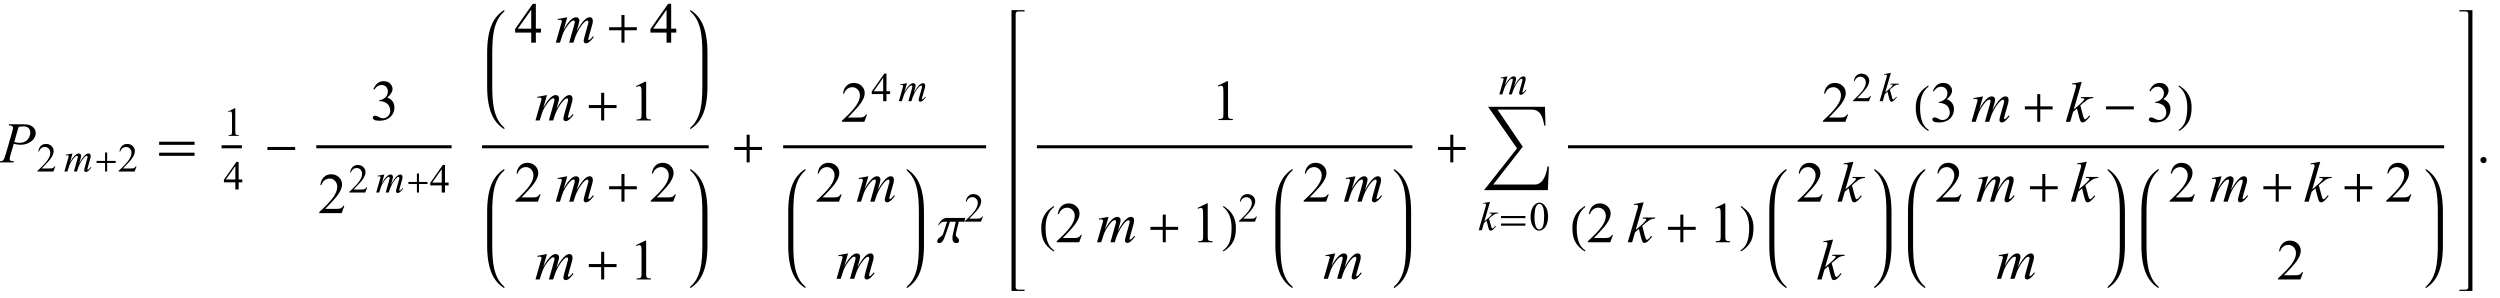 <?xml version="1.0" encoding="UTF-8"?>
<svg xmlns="http://www.w3.org/2000/svg" xmlns:xlink="http://www.w3.org/1999/xlink"  viewBox="0 0 739 88" version="1.1">
<defs>
<g>
<symbol overflow="visible" id="glyph0-0">
<path style="stroke:none;" d="M 2.359 0 L 2.359 -10.625 L 10.859 -10.625 L 10.859 0 Z M 2.625 -0.266 L 10.594 -0.266 L 10.594 -10.359 L 2.625 -10.359 Z M 2.625 -0.266 "/>
</symbol>
<symbol overflow="visible" id="glyph0-1">
<path style="stroke:none;" d="M 2.656 -11.258 L 7.09 -11.258 C 8.25 -11.258 9.121 -11.004 9.695 -10.504 C 10.27 -10.004 10.559 -9.395 10.559 -8.676 C 10.559 -8.105 10.375 -7.551 10.012 -7.016 C 9.645 -6.477 9.102 -6.043 8.383 -5.707 C 7.664 -5.371 6.887 -5.203 6.051 -5.203 C 5.531 -5.203 4.871 -5.297 4.066 -5.488 L 3.172 -2.414 C 2.961 -1.684 2.855 -1.203 2.855 -0.973 C 2.855 -0.793 2.93 -0.648 3.078 -0.531 C 3.227 -0.414 3.586 -0.34 4.148 -0.309 L 4.066 0 L -0.406 0 L -0.316 -0.309 C 0.27 -0.309 0.68 -0.406 0.91 -0.609 C 1.141 -0.812 1.387 -1.371 1.652 -2.281 L 3.512 -8.691 C 3.734 -9.461 3.844 -9.977 3.844 -10.234 C 3.844 -10.43 3.766 -10.59 3.605 -10.715 C 3.449 -10.844 3.102 -10.922 2.566 -10.949 Z M 4.207 -6.008 C 4.832 -5.848 5.336 -5.77 5.719 -5.77 C 6.32 -5.77 6.871 -5.895 7.367 -6.141 C 7.863 -6.391 8.25 -6.766 8.527 -7.262 C 8.809 -7.762 8.949 -8.277 8.949 -8.816 C 8.949 -9.375 8.777 -9.816 8.434 -10.145 C 8.09 -10.469 7.57 -10.633 6.875 -10.633 C 6.496 -10.633 6.039 -10.586 5.504 -10.492 Z M 4.207 -6.008 "/>
</symbol>
<symbol overflow="visible" id="glyph0-2">
<path style="stroke:none;" d="M 3.688 -7.512 L 2.605 -3.77 C 3.086 -4.648 3.496 -5.309 3.836 -5.754 C 4.359 -6.438 4.871 -6.938 5.371 -7.246 C 5.664 -7.422 5.973 -7.512 6.293 -7.512 C 6.57 -7.512 6.797 -7.422 6.98 -7.246 C 7.164 -7.07 7.254 -6.844 7.254 -6.566 C 7.254 -6.297 7.191 -5.941 7.062 -5.504 L 6.477 -3.395 C 7.379 -5.082 8.23 -6.266 9.039 -6.949 C 9.488 -7.324 9.93 -7.512 10.367 -7.512 C 10.621 -7.512 10.832 -7.426 10.996 -7.25 C 11.156 -7.078 11.238 -6.805 11.238 -6.441 C 11.238 -6.121 11.188 -5.781 11.09 -5.422 L 10.176 -2.191 C 9.977 -1.488 9.879 -1.098 9.879 -1.02 C 9.879 -0.941 9.902 -0.879 9.953 -0.82 C 9.984 -0.781 10.031 -0.766 10.086 -0.766 C 10.141 -0.766 10.238 -0.816 10.375 -0.922 C 10.691 -1.164 10.988 -1.484 11.266 -1.883 L 11.539 -1.711 C 11.398 -1.488 11.156 -1.184 10.805 -0.797 C 10.453 -0.41 10.152 -0.148 9.902 -0.008 C 9.652 0.129 9.426 0.199 9.215 0.199 C 9.02 0.199 8.859 0.133 8.727 0 C 8.598 -0.133 8.531 -0.297 8.531 -0.488 C 8.531 -0.754 8.648 -1.289 8.875 -2.094 L 9.629 -4.758 C 9.801 -5.371 9.891 -5.711 9.902 -5.777 C 9.918 -5.883 9.93 -5.984 9.93 -6.086 C 9.93 -6.223 9.898 -6.332 9.836 -6.406 C 9.77 -6.484 9.695 -6.523 9.613 -6.523 C 9.379 -6.523 9.133 -6.406 8.875 -6.168 C 8.109 -5.465 7.395 -4.48 6.73 -3.211 C 6.293 -2.375 5.887 -1.305 5.504 0 L 4.25 0 L 5.668 -5.023 C 5.824 -5.566 5.902 -5.926 5.902 -6.109 C 5.902 -6.258 5.871 -6.371 5.812 -6.441 C 5.75 -6.512 5.676 -6.551 5.586 -6.551 C 5.402 -6.551 5.211 -6.484 5.004 -6.352 C 4.672 -6.133 4.246 -5.672 3.723 -4.965 C 3.199 -4.258 2.793 -3.578 2.508 -2.93 C 2.367 -2.625 2.039 -1.648 1.52 0 L 0.289 0 L 1.828 -5.379 L 2.023 -6.078 C 2.062 -6.184 2.082 -6.258 2.082 -6.309 C 2.082 -6.43 2.027 -6.539 1.918 -6.637 C 1.809 -6.734 1.664 -6.781 1.492 -6.781 C 1.422 -6.781 1.223 -6.75 0.898 -6.684 L 0.82 -6.988 Z M 3.688 -7.512 "/>
</symbol>
<symbol overflow="visible" id="glyph0-3">
<path style="stroke:none;" d="M 4.863 -11.805 L 2.508 -3.645 L 3.453 -4.449 C 4.488 -5.324 5.16 -5.973 5.469 -6.391 C 5.57 -6.531 5.621 -6.637 5.621 -6.707 C 5.621 -6.758 5.602 -6.805 5.57 -6.848 C 5.535 -6.891 5.473 -6.93 5.375 -6.957 C 5.277 -6.984 5.109 -6.996 4.863 -6.996 L 4.574 -6.996 L 4.664 -7.312 L 8.293 -7.312 L 8.211 -6.996 C 7.797 -6.977 7.438 -6.91 7.133 -6.801 C 6.832 -6.695 6.539 -6.535 6.258 -6.324 C 5.699 -5.91 5.332 -5.621 5.156 -5.461 L 4.441 -4.832 C 4.562 -4.434 4.711 -3.875 4.891 -3.164 C 5.188 -1.98 5.391 -1.277 5.496 -1.055 C 5.602 -0.832 5.707 -0.723 5.82 -0.723 C 5.914 -0.723 6.023 -0.77 6.152 -0.863 C 6.438 -1.074 6.746 -1.41 7.07 -1.867 L 7.363 -1.66 C 6.758 -0.902 6.297 -0.402 5.977 -0.16 C 5.656 0.078 5.363 0.199 5.098 0.199 C 4.863 0.199 4.684 0.109 4.559 -0.074 C 4.336 -0.402 3.969 -1.688 3.453 -3.934 L 2.316 -2.945 L 1.461 0 L 0.164 0 L 2.922 -9.473 L 3.156 -10.277 C 3.184 -10.414 3.195 -10.535 3.195 -10.641 C 3.195 -10.773 3.145 -10.887 3.043 -10.973 C 2.941 -11.062 2.793 -11.105 2.598 -11.105 C 2.469 -11.105 2.27 -11.078 1.992 -11.023 L 1.992 -11.312 Z M 4.863 -11.805 "/>
</symbol>
<symbol overflow="visible" id="glyph1-0">
<path style="stroke:none;" d="M 1.672 0 L 1.672 -7.543 L 7.707 -7.543 L 7.707 0 Z M 1.863 -0.188 L 7.52 -0.188 L 7.52 -7.355 L 1.863 -7.355 Z M 1.863 -0.188 "/>
</symbol>
<symbol overflow="visible" id="glyph1-1">
<path style="stroke:none;" d="M 5.535 -1.539 L 4.973 0 L 0.258 0 L 0.258 -0.219 C 1.645 -1.484 2.621 -2.516 3.188 -3.316 C 3.754 -4.117 4.035 -4.852 4.035 -5.516 C 4.035 -6.023 3.883 -6.441 3.57 -6.766 C 3.262 -7.094 2.891 -7.254 2.457 -7.254 C 2.066 -7.254 1.711 -7.141 1.398 -6.91 C 1.086 -6.68 0.855 -6.344 0.707 -5.898 L 0.488 -5.898 C 0.586 -6.625 0.84 -7.184 1.246 -7.574 C 1.652 -7.961 2.16 -8.156 2.77 -8.156 C 3.418 -8.156 3.961 -7.949 4.395 -7.531 C 4.828 -7.117 5.043 -6.625 5.043 -6.059 C 5.043 -5.652 4.949 -5.25 4.762 -4.844 C 4.473 -4.207 4 -3.535 3.348 -2.824 C 2.371 -1.754 1.758 -1.109 1.516 -0.891 L 3.602 -0.891 C 4.027 -0.891 4.324 -0.906 4.492 -0.938 C 4.664 -0.969 4.82 -1.031 4.957 -1.129 C 5.094 -1.227 5.215 -1.363 5.316 -1.539 Z M 5.535 -1.539 "/>
</symbol>
<symbol overflow="visible" id="glyph1-2">
<path style="stroke:none;" d="M 1.414 -7.207 L 3.359 -8.156 L 3.555 -8.156 L 3.555 -1.41 C 3.555 -0.961 3.574 -0.684 3.609 -0.57 C 3.648 -0.461 3.727 -0.379 3.844 -0.316 C 3.961 -0.258 4.199 -0.227 4.562 -0.219 L 4.562 0 L 1.555 0 L 1.555 -0.219 C 1.934 -0.227 2.176 -0.258 2.285 -0.316 C 2.395 -0.371 2.473 -0.449 2.516 -0.547 C 2.559 -0.641 2.582 -0.93 2.582 -1.41 L 2.582 -5.723 C 2.582 -6.305 2.562 -6.676 2.523 -6.844 C 2.496 -6.969 2.445 -7.059 2.371 -7.121 C 2.301 -7.18 2.211 -7.207 2.109 -7.207 C 1.965 -7.207 1.762 -7.148 1.504 -7.023 Z M 1.414 -7.207 "/>
</symbol>
<symbol overflow="visible" id="glyph1-3">
<path style="stroke:none;" d="M 5.617 -2.945 L 5.617 -2.109 L 4.543 -2.109 L 4.543 0 L 3.57 0 L 3.57 -2.109 L 0.188 -2.109 L 0.188 -2.863 L 3.895 -8.156 L 4.543 -8.156 L 4.543 -2.945 Z M 3.57 -2.945 L 3.57 -6.914 L 0.766 -2.945 Z M 3.57 -2.945 "/>
</symbol>
<symbol overflow="visible" id="glyph1-4">
<path style="stroke:none;" d="M 0.438 -3.949 C 0.438 -4.859 0.574 -5.645 0.848 -6.305 C 1.125 -6.961 1.488 -7.453 1.945 -7.773 C 2.297 -8.027 2.664 -8.156 3.043 -8.156 C 3.656 -8.156 4.203 -7.844 4.691 -7.219 C 5.301 -6.445 5.605 -5.398 5.605 -4.074 C 5.605 -3.145 5.473 -2.359 5.203 -1.711 C 4.938 -1.062 4.598 -0.59 4.18 -0.297 C 3.766 -0.004 3.367 0.141 2.98 0.141 C 2.219 0.141 1.586 -0.309 1.078 -1.207 C 0.648 -1.965 0.438 -2.879 0.438 -3.949 Z M 1.59 -3.801 C 1.59 -2.699 1.727 -1.805 1.996 -1.109 C 2.223 -0.523 2.555 -0.23 3 -0.23 C 3.211 -0.23 3.434 -0.324 3.66 -0.516 C 3.887 -0.707 4.062 -1.027 4.18 -1.473 C 4.359 -2.148 4.449 -3.102 4.449 -4.332 C 4.449 -5.242 4.355 -6.004 4.168 -6.613 C 4.027 -7.066 3.844 -7.383 3.617 -7.574 C 3.457 -7.703 3.262 -7.77 3.035 -7.77 C 2.77 -7.77 2.531 -7.648 2.32 -7.406 C 2.039 -7.082 1.848 -6.57 1.746 -5.871 C 1.645 -5.172 1.59 -4.48 1.59 -3.801 Z M 1.59 -3.801 "/>
</symbol>
<symbol overflow="visible" id="glyph2-0">
<path style="stroke:none;" d="M 1.672 0 L 1.672 -7.543 L 7.707 -7.543 L 7.707 0 Z M 1.863 -0.188 L 7.52 -0.188 L 7.52 -7.355 L 1.863 -7.355 Z M 1.863 -0.188 "/>
</symbol>
<symbol overflow="visible" id="glyph2-1">
<path style="stroke:none;" d="M 2.617 -5.332 L 1.852 -2.676 C 2.191 -3.301 2.484 -3.77 2.723 -4.086 C 3.098 -4.57 3.461 -4.926 3.812 -5.145 C 4.02 -5.27 4.238 -5.332 4.469 -5.332 C 4.664 -5.332 4.828 -5.27 4.957 -5.145 C 5.086 -5.02 5.152 -4.859 5.152 -4.66 C 5.152 -4.469 5.105 -4.219 5.016 -3.906 L 4.598 -2.41 C 5.238 -3.609 5.844 -4.449 6.418 -4.934 C 6.734 -5.199 7.051 -5.332 7.359 -5.332 C 7.543 -5.332 7.691 -5.273 7.805 -5.148 C 7.922 -5.023 7.98 -4.832 7.98 -4.574 C 7.98 -4.348 7.945 -4.105 7.875 -3.848 L 7.227 -1.555 C 7.086 -1.055 7.012 -0.781 7.012 -0.727 C 7.012 -0.672 7.031 -0.621 7.066 -0.582 C 7.09 -0.555 7.121 -0.543 7.16 -0.543 C 7.199 -0.543 7.27 -0.578 7.367 -0.652 C 7.59 -0.828 7.801 -1.055 7.996 -1.336 L 8.191 -1.215 C 8.094 -1.059 7.922 -0.84 7.672 -0.566 C 7.422 -0.289 7.207 -0.105 7.031 -0.008 C 6.855 0.09 6.691 0.141 6.543 0.141 C 6.406 0.141 6.289 0.094 6.195 0 C 6.105 -0.094 6.059 -0.211 6.059 -0.348 C 6.059 -0.535 6.141 -0.914 6.301 -1.484 L 6.836 -3.379 C 6.957 -3.812 7.023 -4.055 7.031 -4.102 C 7.043 -4.176 7.047 -4.25 7.047 -4.32 C 7.047 -4.418 7.027 -4.496 6.984 -4.551 C 6.938 -4.605 6.883 -4.633 6.824 -4.633 C 6.66 -4.633 6.484 -4.547 6.301 -4.379 C 5.758 -3.879 5.25 -3.18 4.781 -2.281 C 4.469 -1.688 4.18 -0.926 3.906 0 L 3.016 0 L 4.023 -3.566 C 4.133 -3.949 4.191 -4.207 4.191 -4.336 C 4.191 -4.441 4.168 -4.523 4.125 -4.574 C 4.082 -4.625 4.027 -4.648 3.965 -4.648 C 3.836 -4.648 3.699 -4.602 3.555 -4.508 C 3.32 -4.355 3.016 -4.027 2.645 -3.523 C 2.273 -3.02 1.984 -2.539 1.781 -2.082 C 1.684 -1.863 1.449 -1.172 1.078 0 L 0.207 0 L 1.297 -3.82 L 1.438 -4.312 C 1.465 -4.387 1.48 -4.445 1.48 -4.48 C 1.48 -4.566 1.441 -4.645 1.363 -4.711 C 1.285 -4.781 1.184 -4.816 1.062 -4.816 C 1.012 -4.816 0.867 -4.793 0.637 -4.746 L 0.582 -4.961 Z M 2.617 -5.332 "/>
</symbol>
<symbol overflow="visible" id="glyph2-2">
<path style="stroke:none;" d="M 3.453 -8.379 L 1.781 -2.586 L 2.453 -3.16 C 3.188 -3.781 3.664 -4.238 3.883 -4.539 C 3.953 -4.637 3.988 -4.711 3.988 -4.762 C 3.988 -4.797 3.977 -4.832 3.953 -4.863 C 3.93 -4.895 3.887 -4.918 3.816 -4.938 C 3.746 -4.957 3.625 -4.969 3.453 -4.969 L 3.246 -4.969 L 3.312 -5.191 L 5.887 -5.191 L 5.828 -4.969 C 5.535 -4.953 5.281 -4.906 5.066 -4.828 C 4.852 -4.754 4.645 -4.641 4.445 -4.492 C 4.047 -4.195 3.785 -3.992 3.66 -3.879 L 3.152 -3.43 C 3.238 -3.148 3.344 -2.754 3.473 -2.246 C 3.684 -1.406 3.828 -0.906 3.902 -0.75 C 3.977 -0.594 4.055 -0.512 4.133 -0.512 C 4.199 -0.512 4.277 -0.547 4.367 -0.613 C 4.57 -0.762 4.789 -1 5.02 -1.324 L 5.227 -1.18 C 4.801 -0.641 4.473 -0.285 4.242 -0.113 C 4.016 0.055 3.809 0.141 3.617 0.141 C 3.453 0.141 3.324 0.078 3.234 -0.055 C 3.078 -0.285 2.816 -1.199 2.453 -2.793 L 1.645 -2.094 L 1.039 0 L 0.117 0 L 2.074 -6.723 L 2.238 -7.297 C 2.258 -7.395 2.27 -7.48 2.27 -7.555 C 2.27 -7.648 2.234 -7.727 2.16 -7.793 C 2.086 -7.855 1.98 -7.887 1.844 -7.887 C 1.754 -7.887 1.609 -7.867 1.414 -7.828 L 1.414 -8.031 Z M 3.453 -8.379 "/>
</symbol>
<symbol overflow="visible" id="glyph3-0">
<path style="stroke:none;" d="M 0.688 0 L 0.688 -8.797 L 4.812 -8.797 L 4.812 0 Z M 1.375 -0.688 L 4.125 -0.688 L 4.125 -8.109 L 1.375 -8.109 Z M 1.375 -0.688 "/>
</symbol>
<symbol overflow="visible" id="glyph3-1">
<path style="stroke:none;" d="M 6.359 -2.52 L 3.852 -2.52 L 3.852 0 L 3.234 0 L 3.234 -2.52 L 0.727 -2.52 L 0.727 -3.137 L 3.234 -3.137 L 3.234 -5.625 L 3.852 -5.625 L 3.852 -3.137 L 6.359 -3.137 Z M 6.359 -2.52 "/>
</symbol>
<symbol overflow="visible" id="glyph3-2">
<path style="stroke:none;" d="M 7.91 -3.566 L 0.715 -3.566 L 0.715 -4.199 L 7.91 -4.199 Z M 7.91 -1.332 L 0.715 -1.332 L 0.715 -1.973 L 7.91 -1.973 Z M 7.91 -1.332 "/>
</symbol>
<symbol overflow="visible" id="glyph4-0">
<path style="stroke:none;" d="M 1 0 L 1 -12.797 L 7 -12.797 L 7 0 Z M 2 -1 L 6 -1 L 6 -11.797 L 2 -11.797 Z M 2 -1 "/>
</symbol>
<symbol overflow="visible" id="glyph4-1">
<path style="stroke:none;" d="M 11.508 -5.188 L 1.039 -5.188 L 1.039 -6.109 L 11.508 -6.109 Z M 11.508 -1.938 L 1.039 -1.938 L 1.039 -2.867 L 11.508 -2.867 Z M 11.508 -1.938 "/>
</symbol>
<symbol overflow="visible" id="glyph4-2">
<path style="stroke:none;" d="M 9.25 -3.664 L 1.055 -3.664 L 1.055 -4.562 L 9.25 -4.562 Z M 9.25 -3.664 "/>
</symbol>
<symbol overflow="visible" id="glyph4-3">
<path style="stroke:none;" d="M 9.25 -3.664 L 5.602 -3.664 L 5.602 0 L 4.703 0 L 4.703 -3.664 L 1.055 -3.664 L 1.055 -4.562 L 4.703 -4.562 L 4.703 -8.18 L 5.602 -8.18 L 5.602 -4.562 L 9.25 -4.562 Z M 9.25 -3.664 "/>
</symbol>
<symbol overflow="visible" id="glyph4-4">
<path style="stroke:none;" d="M 8.336 -7.188 L 8.094 -6.062 L 6.414 -6.062 L 5.602 -2.719 C 5.586 -2.645 5.57 -2.57 5.559 -2.488 C 5.547 -2.406 5.539 -2.332 5.539 -2.258 C 5.539 -2.035 5.59 -1.855 5.695 -1.723 C 5.801 -1.59 5.906 -1.48 6.016 -1.391 C 6.082 -1.332 6.18 -1.234 6.305 -1.098 C 6.43 -0.961 6.492 -0.734 6.492 -0.422 C 6.492 -0.191 6.422 -0.023 6.277 0.082 C 6.133 0.188 5.941 0.242 5.695 0.242 C 5.32 0.242 5.031 0.109 4.832 -0.152 C 4.633 -0.414 4.531 -0.754 4.531 -1.172 C 4.531 -1.406 4.547 -1.617 4.574 -1.805 C 4.602 -1.992 4.645 -2.215 4.703 -2.477 L 5.523 -6.062 L 3.805 -6.062 L 2.609 -2.516 C 2.215 -1.332 1.867 -0.574 1.574 -0.242 C 1.281 0.09 0.969 0.258 0.641 0.258 C 0.48 0.258 0.34 0.227 0.223 0.16 C 0.105 0.094 0.047 -0.051 0.047 -0.281 C 0.047 -0.613 0.168 -0.887 0.414 -1.094 C 0.66 -1.301 0.781 -1.406 0.781 -1.406 C 0.965 -1.547 1.156 -1.707 1.363 -1.887 C 1.57 -2.066 1.715 -2.285 1.805 -2.547 L 2.961 -6.062 L 2.031 -6.062 C 1.688 -6.062 1.367 -5.93 1.066 -5.668 C 0.766 -5.406 0.574 -5.195 0.492 -5.039 L 0.32 -5.039 C 0.395 -5.34 0.676 -5.773 1.164 -6.34 C 1.652 -6.906 2.199 -7.188 2.797 -7.188 Z M 8.336 -7.188 "/>
</symbol>
<symbol overflow="visible" id="glyph4-5">
<path style="stroke:none;" d="M 4.656 2.43 L 4.461 2.719 C 3.055 1.828 2.07 0.793 1.508 -0.383 C 1.035 -1.383 0.797 -2.676 0.797 -4.258 C 0.797 -5.582 1.062 -6.754 1.594 -7.773 C 1.984 -8.535 2.52 -9.207 3.195 -9.789 C 3.613 -10.102 4.027 -10.41 4.445 -10.719 L 4.625 -10.445 C 2.926 -9.16 2.078 -7.09 2.078 -4.242 C 2.078 -2.395 2.312 -0.922 2.781 0.172 C 3.184 1.113 3.809 1.867 4.656 2.43 Z M 4.656 2.43 "/>
</symbol>
<symbol overflow="visible" id="glyph4-6">
<path style="stroke:none;" d="M 4.336 -4.258 C 4.336 -2.676 4.098 -1.383 3.625 -0.383 C 3.066 0.793 2.082 1.828 0.672 2.719 L 0.477 2.43 C 1.324 1.867 1.953 1.113 2.359 0.172 C 2.824 -0.922 3.055 -2.395 3.055 -4.242 C 3.055 -7.09 2.207 -9.16 0.516 -10.445 L 0.688 -10.719 C 1.105 -10.41 1.52 -10.102 1.938 -9.789 C 2.621 -9.207 3.156 -8.535 3.547 -7.773 C 4.074 -6.754 4.336 -5.582 4.336 -4.258 Z M 4.336 -4.258 "/>
</symbol>
<symbol overflow="visible" id="glyph4-7">
<path style="stroke:none;" d="M 19.859 0 L 19.539 7.008 L 0.688 7.008 L 10.43 -5.344 L 1.875 -17.633 L 18.688 -17.633 L 18.852 -12.078 L 18.492 -12.078 C 18.207 -13.816 17.766 -15.051 17.172 -15.773 C 16.605 -16.457 15.797 -16.797 14.75 -16.797 L 4.672 -16.797 L 12.125 -5.82 L 3.391 5.359 L 15.633 5.359 C 17.613 5.359 18.887 3.574 19.453 0 Z M 19.859 0 "/>
</symbol>
<symbol overflow="visible" id="glyph5-0">
<path style="stroke:none;" d="M 2.359 0 L 2.359 -10.625 L 10.859 -10.625 L 10.859 0 Z M 2.625 -0.266 L 10.594 -0.266 L 10.594 -10.359 L 2.625 -10.359 Z M 2.625 -0.266 "/>
</symbol>
<symbol overflow="visible" id="glyph5-1">
<path style="stroke:none;" d="M 0.863 -9.113 C 1.184 -9.871 1.59 -10.457 2.078 -10.871 C 2.57 -11.281 3.18 -11.488 3.91 -11.488 C 4.812 -11.488 5.504 -11.195 5.984 -10.609 C 6.352 -10.172 6.531 -9.703 6.531 -9.207 C 6.531 -8.387 6.02 -7.539 4.988 -6.664 C 5.68 -6.395 6.203 -6.008 6.559 -5.504 C 6.914 -5 7.09 -4.406 7.09 -3.727 C 7.09 -2.754 6.777 -1.91 6.16 -1.195 C 5.352 -0.266 4.18 0.199 2.648 0.199 C 1.891 0.199 1.375 0.105 1.102 -0.082 C 0.828 -0.27 0.688 -0.473 0.688 -0.688 C 0.688 -0.848 0.754 -0.992 0.883 -1.113 C 1.016 -1.234 1.172 -1.297 1.352 -1.297 C 1.492 -1.297 1.633 -1.273 1.777 -1.227 C 1.871 -1.199 2.082 -1.102 2.414 -0.926 C 2.746 -0.75 2.977 -0.648 3.105 -0.613 C 3.309 -0.555 3.527 -0.523 3.762 -0.523 C 4.324 -0.523 4.816 -0.742 5.234 -1.18 C 5.652 -1.617 5.859 -2.133 5.859 -2.73 C 5.859 -3.168 5.762 -3.594 5.57 -4.008 C 5.426 -4.32 5.27 -4.555 5.098 -4.715 C 4.859 -4.938 4.531 -5.137 4.117 -5.316 C 3.703 -5.496 3.277 -5.586 2.848 -5.586 L 2.582 -5.586 L 2.582 -5.836 C 3.02 -5.891 3.457 -6.047 3.898 -6.309 C 4.336 -6.57 4.656 -6.883 4.855 -7.246 C 5.055 -7.613 5.156 -8.012 5.156 -8.449 C 5.156 -9.02 4.977 -9.48 4.621 -9.832 C 4.262 -10.184 3.82 -10.359 3.289 -10.359 C 2.43 -10.359 1.711 -9.898 1.137 -8.98 Z M 0.863 -9.113 "/>
</symbol>
<symbol overflow="visible" id="glyph5-2">
<path style="stroke:none;" d="M 7.793 -2.168 L 7.008 0 L 0.367 0 L 0.367 -0.309 C 2.32 -2.09 3.695 -3.543 4.492 -4.672 C 5.289 -5.801 5.688 -6.836 5.688 -7.77 C 5.688 -8.484 5.469 -9.07 5.031 -9.531 C 4.594 -9.988 4.07 -10.219 3.461 -10.219 C 2.906 -10.219 2.41 -10.055 1.973 -9.734 C 1.531 -9.41 1.207 -8.934 0.996 -8.309 L 0.688 -8.309 C 0.828 -9.332 1.184 -10.117 1.754 -10.668 C 2.328 -11.215 3.043 -11.488 3.902 -11.488 C 4.816 -11.488 5.578 -11.195 6.188 -10.609 C 6.801 -10.023 7.105 -9.328 7.105 -8.531 C 7.105 -7.961 6.973 -7.395 6.707 -6.824 C 6.297 -5.926 5.633 -4.977 4.715 -3.977 C 3.336 -2.473 2.477 -1.562 2.133 -1.254 L 5.07 -1.254 C 5.668 -1.254 6.09 -1.277 6.328 -1.32 C 6.57 -1.363 6.789 -1.453 6.98 -1.59 C 7.176 -1.727 7.344 -1.918 7.488 -2.168 Z M 7.793 -2.168 "/>
</symbol>
<symbol overflow="visible" id="glyph5-3">
<path style="stroke:none;" d="M 7.91 -4.148 L 7.91 -2.973 L 6.398 -2.973 L 6.398 0 L 5.031 0 L 5.031 -2.973 L 0.266 -2.973 L 0.266 -4.035 L 5.488 -11.488 L 6.398 -11.488 L 6.398 -4.148 Z M 5.031 -4.148 L 5.031 -9.738 L 1.078 -4.148 Z M 5.031 -4.148 "/>
</symbol>
<symbol overflow="visible" id="glyph5-4">
<path style="stroke:none;" d="M 1.992 -10.152 L 4.73 -11.488 L 5.004 -11.488 L 5.004 -1.984 C 5.004 -1.352 5.031 -0.961 5.086 -0.805 C 5.137 -0.648 5.246 -0.531 5.414 -0.449 C 5.578 -0.367 5.914 -0.316 6.426 -0.309 L 6.426 0 L 2.191 0 L 2.191 -0.309 C 2.723 -0.32 3.066 -0.363 3.219 -0.445 C 3.375 -0.523 3.484 -0.633 3.543 -0.77 C 3.605 -0.902 3.637 -1.309 3.637 -1.984 L 3.637 -8.059 C 3.637 -8.879 3.609 -9.406 3.555 -9.637 C 3.516 -9.812 3.445 -9.945 3.34 -10.027 C 3.238 -10.109 3.117 -10.152 2.973 -10.152 C 2.766 -10.152 2.48 -10.066 2.117 -9.895 Z M 1.992 -10.152 "/>
</symbol>
<symbol overflow="visible" id="glyph5-5">
<path style="stroke:none;" d="M 2.125 -1.609 C 2.387 -1.609 2.605 -1.52 2.781 -1.34 C 2.957 -1.16 3.047 -0.945 3.047 -0.688 C 3.047 -0.434 2.957 -0.219 2.777 -0.039 C 2.598 0.141 2.379 0.234 2.125 0.234 C 1.871 0.234 1.652 0.141 1.473 -0.039 C 1.293 -0.219 1.203 -0.434 1.203 -0.688 C 1.203 -0.949 1.293 -1.168 1.473 -1.344 C 1.652 -1.523 1.871 -1.609 2.125 -1.609 Z M 2.125 -1.609 "/>
</symbol>
</g>
</defs>
<g id="surface48780">
<g style="fill:rgb(0%,0%,0%);fill-opacity:1;">
  <use xlink:href="#glyph0-1" x="0" y="48"/>
</g>
<g style="fill:rgb(0%,0%,0%);fill-opacity:1;">
  <use xlink:href="#glyph1-1" x="10.826" y="50.699"/>
</g>
<g style="fill:rgb(0%,0%,0%);fill-opacity:1;">
  <use xlink:href="#glyph2-1" x="18.826" y="50.699"/>
</g>
<g style="fill:rgb(0%,0%,0%);fill-opacity:1;">
  <use xlink:href="#glyph3-1" x="27.826" y="50.699"/>
</g>
<g style="fill:rgb(0%,0%,0%);fill-opacity:1;">
  <use xlink:href="#glyph1-1" x="34.826" y="50.699"/>
</g>
<g style="fill:rgb(0%,0%,0%);fill-opacity:1;">
  <use xlink:href="#glyph4-1" x="46" y="48"/>
</g>
<path style="fill:none;stroke-width:0.898;stroke-linecap:square;stroke-linejoin:miter;stroke:rgb(0%,0%,0%);stroke-opacity:1;stroke-miterlimit:10;" d="M 72.949 47.387 L 78.051 47.387 " transform="matrix(1,0,0,1,-7,-4)"/>
<g style="fill:rgb(0%,0%,0%);fill-opacity:1;">
  <use xlink:href="#glyph1-2" x="66" y="40.157"/>
</g>
<g style="fill:rgb(0%,0%,0%);fill-opacity:1;">
  <use xlink:href="#glyph1-3" x="66" y="56"/>
</g>
<g style="fill:rgb(0%,0%,0%);fill-opacity:1;">
  <use xlink:href="#glyph4-2" x="78" y="48"/>
</g>
<path style="fill:none;stroke-width:0.898;stroke-linecap:square;stroke-linejoin:miter;stroke:rgb(0%,0%,0%);stroke-opacity:1;stroke-miterlimit:10;" d="M 100.949 47.387 L 140.051 47.387 " transform="matrix(1,0,0,1,-7,-4)"/>
<g style="fill:rgb(0%,0%,0%);fill-opacity:1;">
  <use xlink:href="#glyph5-1" x="109.5" y="35.488"/>
</g>
<g style="fill:rgb(0%,0%,0%);fill-opacity:1;">
  <use xlink:href="#glyph5-2" x="94" y="63"/>
</g>
<g style="fill:rgb(0%,0%,0%);fill-opacity:1;">
  <use xlink:href="#glyph1-1" x="103" y="56.917"/>
</g>
<g style="fill:rgb(0%,0%,0%);fill-opacity:1;">
  <use xlink:href="#glyph2-1" x="111" y="56.917"/>
</g>
<g style="fill:rgb(0%,0%,0%);fill-opacity:1;">
  <use xlink:href="#glyph3-1" x="120" y="56.917"/>
</g>
<g style="fill:rgb(0%,0%,0%);fill-opacity:1;">
  <use xlink:href="#glyph1-3" x="127" y="56.917"/>
</g>
<path style="fill:none;stroke-width:0.898;stroke-linecap:square;stroke-linejoin:miter;stroke:rgb(0%,0%,0%);stroke-opacity:1;stroke-miterlimit:10;" d="M 149.949 47.387 L 216.051 47.387 " transform="matrix(1,0,0,1,-7,-4)"/>
<path style=" stroke:none;fill-rule:nonzero;fill:rgb(0%,0%,0%);fill-opacity:1;" d="M 145.508 16.422 L 145.508 15.625 C 145.508 12.809 145.684 10.582 146.039 8.945 C 146.566 6.52 147.543 4.699 148.977 3.484 C 149.074 3.402 149.125 3.27 149.125 3.094 C 149.125 3.031 149.09 3 149.023 3 C 149.004 3 148.973 3.012 148.93 3.031 C 147.371 4.035 146.203 5.41 145.422 7.148 C 144.473 9.262 144 12.09 144 15.625 L 144 25.508 C 144 29.047 144.473 31.871 145.422 33.984 C 146.203 35.73 147.371 37.102 148.93 38.102 C 148.973 38.125 149.004 38.133 149.023 38.133 C 149.09 38.133 149.125 38.102 149.125 38.039 C 149.125 37.863 149.074 37.734 148.977 37.656 C 147.543 36.438 146.566 34.617 146.039 32.188 C 145.684 30.555 145.508 28.328 145.508 25.508 Z M 145.508 16.422 "/>
<g style="fill:rgb(0%,0%,0%);fill-opacity:1;">
  <use xlink:href="#glyph5-3" x="152" y="12.613"/>
</g>
<g style="fill:rgb(0%,0%,0%);fill-opacity:1;">
  <use xlink:href="#glyph0-2" x="164" y="12.613"/>
</g>
<g style="fill:rgb(0%,0%,0%);fill-opacity:1;">
  <use xlink:href="#glyph4-3" x="179" y="12.613"/>
</g>
<g style="fill:rgb(0%,0%,0%);fill-opacity:1;">
  <use xlink:href="#glyph5-3" x="192" y="12.613"/>
</g>
<g style="fill:rgb(0%,0%,0%);fill-opacity:1;">
  <use xlink:href="#glyph0-2" x="158" y="35.613"/>
</g>
<g style="fill:rgb(0%,0%,0%);fill-opacity:1;">
  <use xlink:href="#glyph4-3" x="173" y="35.613"/>
</g>
<g style="fill:rgb(0%,0%,0%);fill-opacity:1;">
  <use xlink:href="#glyph5-4" x="186" y="35.613"/>
</g>
<path style=" stroke:none;fill-rule:nonzero;fill:rgb(0%,0%,0%);fill-opacity:1;" d="M 209.125 16.422 L 209.125 15.625 C 209.125 12.09 208.652 9.262 207.703 7.148 C 206.922 5.41 205.754 4.035 204.195 3.031 C 204.152 3.012 204.121 3 204.102 3 C 204.035 3 204 3.035 204 3.109 C 204 3.277 204.051 3.402 204.148 3.484 C 205.574 4.699 206.555 6.52 207.086 8.945 C 207.441 10.59 207.617 12.816 207.617 15.625 L 207.617 25.508 C 207.617 28.316 207.441 30.543 207.086 32.188 C 206.555 34.617 205.574 36.438 204.148 37.656 C 204.051 37.734 204 37.859 204 38.023 C 204 38.098 204.035 38.133 204.102 38.133 C 204.121 38.133 204.152 38.125 204.195 38.102 C 205.754 37.098 206.922 35.727 207.703 33.984 C 208.652 31.871 209.125 29.047 209.125 25.508 Z M 209.125 16.422 "/>
<path style=" stroke:none;fill-rule:nonzero;fill:rgb(0%,0%,0%);fill-opacity:1;" d="M 145.508 63.422 L 145.508 62.625 C 145.508 59.809 145.684 57.582 146.039 55.945 C 146.566 53.52 147.543 51.699 148.977 50.484 C 149.074 50.402 149.125 50.27 149.125 50.094 C 149.125 50.031 149.09 50 149.023 50 C 149.004 50 148.973 50.012 148.93 50.031 C 147.371 51.035 146.203 52.41 145.422 54.148 C 144.473 56.262 144 59.09 144 62.625 L 144 72.508 C 144 76.047 144.473 78.871 145.422 80.984 C 146.203 82.73 147.371 84.102 148.93 85.102 C 148.973 85.125 149.004 85.133 149.023 85.133 C 149.09 85.133 149.125 85.102 149.125 85.039 C 149.125 84.863 149.074 84.734 148.977 84.656 C 147.543 83.438 146.566 81.617 146.039 79.188 C 145.684 77.555 145.508 75.328 145.508 72.508 Z M 145.508 63.422 "/>
<g style="fill:rgb(0%,0%,0%);fill-opacity:1;">
  <use xlink:href="#glyph5-2" x="152" y="59.613"/>
</g>
<g style="fill:rgb(0%,0%,0%);fill-opacity:1;">
  <use xlink:href="#glyph0-2" x="164" y="59.613"/>
</g>
<g style="fill:rgb(0%,0%,0%);fill-opacity:1;">
  <use xlink:href="#glyph4-3" x="179" y="59.613"/>
</g>
<g style="fill:rgb(0%,0%,0%);fill-opacity:1;">
  <use xlink:href="#glyph5-2" x="192" y="59.613"/>
</g>
<g style="fill:rgb(0%,0%,0%);fill-opacity:1;">
  <use xlink:href="#glyph0-2" x="158" y="82.613"/>
</g>
<g style="fill:rgb(0%,0%,0%);fill-opacity:1;">
  <use xlink:href="#glyph4-3" x="173" y="82.613"/>
</g>
<g style="fill:rgb(0%,0%,0%);fill-opacity:1;">
  <use xlink:href="#glyph5-4" x="186" y="82.613"/>
</g>
<path style=" stroke:none;fill-rule:nonzero;fill:rgb(0%,0%,0%);fill-opacity:1;" d="M 209.125 63.422 L 209.125 62.625 C 209.125 59.09 208.652 56.262 207.703 54.148 C 206.922 52.41 205.754 51.035 204.195 50.031 C 204.152 50.012 204.121 50 204.102 50 C 204.035 50 204 50.035 204 50.109 C 204 50.277 204.051 50.402 204.148 50.484 C 205.574 51.699 206.555 53.52 207.086 55.945 C 207.441 57.59 207.617 59.816 207.617 62.625 L 207.617 72.508 C 207.617 75.316 207.441 77.543 207.086 79.188 C 206.555 81.617 205.574 83.438 204.148 84.656 C 204.051 84.734 204 84.859 204 85.023 C 204 85.098 204.035 85.133 204.102 85.133 C 204.121 85.133 204.152 85.125 204.195 85.102 C 205.754 84.098 206.922 82.727 207.703 80.984 C 208.652 78.871 209.125 76.047 209.125 72.508 Z M 209.125 63.422 "/>
<g style="fill:rgb(0%,0%,0%);fill-opacity:1;">
  <use xlink:href="#glyph4-3" x="216" y="48"/>
</g>
<path style="fill:none;stroke-width:0.898;stroke-linecap:square;stroke-linejoin:miter;stroke:rgb(0%,0%,0%);stroke-opacity:1;stroke-miterlimit:10;" d="M 238.949 47.387 L 298.051 47.387 " transform="matrix(1,0,0,1,-7,-4)"/>
<g style="fill:rgb(0%,0%,0%);fill-opacity:1;">
  <use xlink:href="#glyph5-2" x="248.5" y="36"/>
</g>
<g style="fill:rgb(0%,0%,0%);fill-opacity:1;">
  <use xlink:href="#glyph1-3" x="257.5" y="29.917"/>
</g>
<g style="fill:rgb(0%,0%,0%);fill-opacity:1;">
  <use xlink:href="#glyph2-1" x="265.5" y="29.917"/>
</g>
<path style=" stroke:none;fill-rule:nonzero;fill:rgb(0%,0%,0%);fill-opacity:1;" d="M 234.508 63.422 L 234.508 62.625 C 234.508 59.809 234.684 57.582 235.039 55.945 C 235.566 53.52 236.543 51.699 237.977 50.484 C 238.074 50.402 238.125 50.27 238.125 50.094 C 238.125 50.031 238.09 50 238.023 50 C 238.004 50 237.973 50.012 237.93 50.031 C 236.371 51.035 235.203 52.41 234.422 54.148 C 233.473 56.262 233 59.09 233 62.625 L 233 72.508 C 233 76.047 233.473 78.871 234.422 80.984 C 235.203 82.73 236.371 84.102 237.93 85.102 C 237.973 85.125 238.004 85.133 238.023 85.133 C 238.09 85.133 238.125 85.102 238.125 85.039 C 238.125 84.863 238.074 84.734 237.977 84.656 C 236.543 83.438 235.566 81.617 235.039 79.188 C 234.684 77.555 234.508 75.328 234.508 72.508 Z M 234.508 63.422 "/>
<g style="fill:rgb(0%,0%,0%);fill-opacity:1;">
  <use xlink:href="#glyph5-2" x="241" y="59.613"/>
</g>
<g style="fill:rgb(0%,0%,0%);fill-opacity:1;">
  <use xlink:href="#glyph0-2" x="253" y="59.613"/>
</g>
<g style="fill:rgb(0%,0%,0%);fill-opacity:1;">
  <use xlink:href="#glyph0-2" x="247" y="82.417"/>
</g>
<path style=" stroke:none;fill-rule:nonzero;fill:rgb(0%,0%,0%);fill-opacity:1;" d="M 273.125 63.422 L 273.125 62.625 C 273.125 59.09 272.652 56.262 271.703 54.148 C 270.922 52.41 269.754 51.035 268.195 50.031 C 268.152 50.012 268.121 50 268.102 50 C 268.035 50 268 50.035 268 50.109 C 268 50.277 268.051 50.402 268.148 50.484 C 269.574 51.699 270.555 53.52 271.086 55.945 C 271.441 57.59 271.617 59.816 271.617 62.625 L 271.617 72.508 C 271.617 75.316 271.441 77.543 271.086 79.188 C 270.555 81.617 269.574 83.438 268.148 84.656 C 268.051 84.734 268 84.859 268 85.023 C 268 85.098 268.035 85.133 268.102 85.133 C 268.121 85.133 268.152 85.125 268.195 85.102 C 269.754 84.098 270.922 82.727 271.703 80.984 C 272.652 78.871 273.125 76.047 273.125 72.508 Z M 273.125 63.422 "/>
<g style="fill:rgb(0%,0%,0%);fill-opacity:1;">
  <use xlink:href="#glyph4-4" x="277" y="71.613"/>
</g>
<g style="fill:rgb(0%,0%,0%);fill-opacity:1;">
  <use xlink:href="#glyph1-1" x="285" y="65.53"/>
</g>
<path style=" stroke:none;fill-rule:nonzero;fill:rgb(0%,0%,0%);fill-opacity:1;" d="M 300.234 5.414 L 300.234 4.055 C 300.234 3.855 300.305 3.695 300.449 3.57 C 300.594 3.445 300.766 3.383 300.969 3.383 L 302.859 3.383 L 302.859 3 L 299 3 L 299 86 L 302.859 86 L 302.859 85.617 L 300.969 85.617 C 300.766 85.617 300.594 85.555 300.449 85.426 C 300.305 85.297 300.234 85.137 300.234 84.945 Z M 300.234 5.414 "/>
<path style="fill:none;stroke-width:0.898;stroke-linecap:square;stroke-linejoin:miter;stroke:rgb(0%,0%,0%);stroke-opacity:1;stroke-miterlimit:10;" d="M 313.949 47.387 L 424.051 47.387 " transform="matrix(1,0,0,1,-7,-4)"/>
<g style="fill:rgb(0%,0%,0%);fill-opacity:1;">
  <use xlink:href="#glyph5-4" x="358" y="35.488"/>
</g>
<g style="fill:rgb(0%,0%,0%);fill-opacity:1;">
  <use xlink:href="#glyph4-5" x="307" y="71.613"/>
</g>
<g style="fill:rgb(0%,0%,0%);fill-opacity:1;">
  <use xlink:href="#glyph5-2" x="312" y="71.613"/>
</g>
<g style="fill:rgb(0%,0%,0%);fill-opacity:1;">
  <use xlink:href="#glyph0-2" x="324" y="71.613"/>
</g>
<g style="fill:rgb(0%,0%,0%);fill-opacity:1;">
  <use xlink:href="#glyph4-3" x="339" y="71.613"/>
</g>
<g style="fill:rgb(0%,0%,0%);fill-opacity:1;">
  <use xlink:href="#glyph5-4" x="352" y="71.613"/>
</g>
<g style="fill:rgb(0%,0%,0%);fill-opacity:1;">
  <use xlink:href="#glyph4-6" x="361" y="71.613"/>
</g>
<g style="fill:rgb(0%,0%,0%);fill-opacity:1;">
  <use xlink:href="#glyph1-1" x="366" y="65.53"/>
</g>
<path style=" stroke:none;fill-rule:nonzero;fill:rgb(0%,0%,0%);fill-opacity:1;" d="M 378.508 63.422 L 378.508 62.625 C 378.508 59.809 378.684 57.582 379.039 55.945 C 379.566 53.52 380.543 51.699 381.977 50.484 C 382.074 50.402 382.125 50.27 382.125 50.094 C 382.125 50.031 382.09 50 382.023 50 C 382.004 50 381.973 50.012 381.93 50.031 C 380.371 51.035 379.203 52.41 378.422 54.148 C 377.473 56.262 377 59.09 377 62.625 L 377 72.508 C 377 76.047 377.473 78.871 378.422 80.984 C 379.203 82.73 380.371 84.102 381.93 85.102 C 381.973 85.125 382.004 85.133 382.023 85.133 C 382.09 85.133 382.125 85.102 382.125 85.039 C 382.125 84.863 382.074 84.734 381.977 84.656 C 380.543 83.438 379.566 81.617 379.039 79.188 C 378.684 77.555 378.508 75.328 378.508 72.508 Z M 378.508 63.422 "/>
<g style="fill:rgb(0%,0%,0%);fill-opacity:1;">
  <use xlink:href="#glyph5-2" x="385" y="59.613"/>
</g>
<g style="fill:rgb(0%,0%,0%);fill-opacity:1;">
  <use xlink:href="#glyph0-2" x="397" y="59.613"/>
</g>
<g style="fill:rgb(0%,0%,0%);fill-opacity:1;">
  <use xlink:href="#glyph0-2" x="391" y="82.417"/>
</g>
<path style=" stroke:none;fill-rule:nonzero;fill:rgb(0%,0%,0%);fill-opacity:1;" d="M 417.125 63.422 L 417.125 62.625 C 417.125 59.09 416.652 56.262 415.703 54.148 C 414.922 52.41 413.754 51.035 412.195 50.031 C 412.152 50.012 412.121 50 412.102 50 C 412.035 50 412 50.035 412 50.109 C 412 50.277 412.051 50.402 412.148 50.484 C 413.574 51.699 414.555 53.52 415.086 55.945 C 415.441 57.59 415.617 59.816 415.617 62.625 L 415.617 72.508 C 415.617 75.316 415.441 77.543 415.086 79.188 C 414.555 81.617 413.574 83.438 412.148 84.656 C 412.051 84.734 412 84.859 412 85.023 C 412 85.098 412.035 85.133 412.102 85.133 C 412.121 85.133 412.152 85.125 412.195 85.102 C 413.754 84.098 414.922 82.727 415.703 80.984 C 416.652 78.871 417.125 76.047 417.125 72.508 Z M 417.125 63.422 "/>
<g style="fill:rgb(0%,0%,0%);fill-opacity:1;">
  <use xlink:href="#glyph4-3" x="424" y="48"/>
</g>
<g style="fill:rgb(0%,0%,0%);fill-opacity:1;">
  <use xlink:href="#glyph4-7" x="438" y="49.199"/>
</g>
<g style="fill:rgb(0%,0%,0%);fill-opacity:1;">
  <use xlink:href="#glyph2-2" x="437" y="68.045"/>
</g>
<g style="fill:rgb(0%,0%,0%);fill-opacity:1;">
  <use xlink:href="#glyph3-2" x="443" y="68.045"/>
</g>
<g style="fill:rgb(0%,0%,0%);fill-opacity:1;">
  <use xlink:href="#glyph1-4" x="452" y="68.045"/>
</g>
<g style="fill:rgb(0%,0%,0%);fill-opacity:1;">
  <use xlink:href="#glyph2-1" x="443" y="27.897"/>
</g>
<path style="fill:none;stroke-width:0.898;stroke-linecap:square;stroke-linejoin:miter;stroke:rgb(0%,0%,0%);stroke-opacity:1;stroke-miterlimit:10;" d="M 470.949 47.387 L 729.051 47.387 " transform="matrix(1,0,0,1,-7,-4)"/>
<g style="fill:rgb(0%,0%,0%);fill-opacity:1;">
  <use xlink:href="#glyph5-2" x="538.5" y="36"/>
</g>
<g style="fill:rgb(0%,0%,0%);fill-opacity:1;">
  <use xlink:href="#glyph1-1" x="547.5" y="29.917"/>
</g>
<g style="fill:rgb(0%,0%,0%);fill-opacity:1;">
  <use xlink:href="#glyph2-2" x="555.5" y="29.917"/>
</g>
<g style="fill:rgb(0%,0%,0%);fill-opacity:1;">
  <use xlink:href="#glyph4-5" x="565.5" y="36"/>
</g>
<g style="fill:rgb(0%,0%,0%);fill-opacity:1;">
  <use xlink:href="#glyph5-1" x="570.5" y="36"/>
</g>
<g style="fill:rgb(0%,0%,0%);fill-opacity:1;">
  <use xlink:href="#glyph0-2" x="582.5" y="36"/>
</g>
<g style="fill:rgb(0%,0%,0%);fill-opacity:1;">
  <use xlink:href="#glyph4-3" x="597.5" y="36"/>
</g>
<g style="fill:rgb(0%,0%,0%);fill-opacity:1;">
  <use xlink:href="#glyph0-3" x="610.5" y="36"/>
</g>
<g style="fill:rgb(0%,0%,0%);fill-opacity:1;">
  <use xlink:href="#glyph4-2" x="621.5" y="36"/>
</g>
<g style="fill:rgb(0%,0%,0%);fill-opacity:1;">
  <use xlink:href="#glyph5-1" x="634.5" y="36"/>
</g>
<g style="fill:rgb(0%,0%,0%);fill-opacity:1;">
  <use xlink:href="#glyph4-6" x="643.5" y="36"/>
</g>
<g style="fill:rgb(0%,0%,0%);fill-opacity:1;">
  <use xlink:href="#glyph4-5" x="464" y="71.613"/>
</g>
<g style="fill:rgb(0%,0%,0%);fill-opacity:1;">
  <use xlink:href="#glyph5-2" x="469" y="71.613"/>
</g>
<g style="fill:rgb(0%,0%,0%);fill-opacity:1;">
  <use xlink:href="#glyph0-3" x="481" y="71.613"/>
</g>
<g style="fill:rgb(0%,0%,0%);fill-opacity:1;">
  <use xlink:href="#glyph4-3" x="492" y="71.613"/>
</g>
<g style="fill:rgb(0%,0%,0%);fill-opacity:1;">
  <use xlink:href="#glyph5-4" x="505" y="71.613"/>
</g>
<g style="fill:rgb(0%,0%,0%);fill-opacity:1;">
  <use xlink:href="#glyph4-6" x="514" y="71.613"/>
</g>
<path style=" stroke:none;fill-rule:nonzero;fill:rgb(0%,0%,0%);fill-opacity:1;" d="M 524.508 63.422 L 524.508 62.625 C 524.508 59.809 524.684 57.582 525.039 55.945 C 525.566 53.52 526.543 51.699 527.977 50.484 C 528.074 50.402 528.125 50.27 528.125 50.094 C 528.125 50.031 528.09 50 528.023 50 C 528.004 50 527.973 50.012 527.93 50.031 C 526.371 51.035 525.203 52.41 524.422 54.148 C 523.473 56.262 523 59.09 523 62.625 L 523 72.508 C 523 76.047 523.473 78.871 524.422 80.984 C 525.203 82.73 526.371 84.102 527.93 85.102 C 527.973 85.125 528.004 85.133 528.023 85.133 C 528.09 85.133 528.125 85.102 528.125 85.039 C 528.125 84.863 528.074 84.734 527.977 84.656 C 526.543 83.438 525.566 81.617 525.039 79.188 C 524.684 77.555 524.508 75.328 524.508 72.508 Z M 524.508 63.422 "/>
<g style="fill:rgb(0%,0%,0%);fill-opacity:1;">
  <use xlink:href="#glyph5-2" x="531" y="59.613"/>
</g>
<g style="fill:rgb(0%,0%,0%);fill-opacity:1;">
  <use xlink:href="#glyph0-3" x="543" y="59.613"/>
</g>
<g style="fill:rgb(0%,0%,0%);fill-opacity:1;">
  <use xlink:href="#glyph0-3" x="537" y="82.613"/>
</g>
<path style=" stroke:none;fill-rule:nonzero;fill:rgb(0%,0%,0%);fill-opacity:1;" d="M 559.125 63.422 L 559.125 62.625 C 559.125 59.09 558.652 56.262 557.703 54.148 C 556.922 52.41 555.754 51.035 554.195 50.031 C 554.152 50.012 554.121 50 554.102 50 C 554.035 50 554 50.035 554 50.109 C 554 50.277 554.051 50.402 554.148 50.484 C 555.574 51.699 556.555 53.52 557.086 55.945 C 557.441 57.59 557.617 59.816 557.617 62.625 L 557.617 72.508 C 557.617 75.316 557.441 77.543 557.086 79.188 C 556.555 81.617 555.574 83.438 554.148 84.656 C 554.051 84.734 554 84.859 554 85.023 C 554 85.098 554.035 85.133 554.102 85.133 C 554.121 85.133 554.152 85.125 554.195 85.102 C 555.754 84.098 556.922 82.727 557.703 80.984 C 558.652 78.871 559.125 76.047 559.125 72.508 Z M 559.125 63.422 "/>
<path style=" stroke:none;fill-rule:nonzero;fill:rgb(0%,0%,0%);fill-opacity:1;" d="M 565.508 63.422 L 565.508 62.625 C 565.508 59.809 565.684 57.582 566.039 55.945 C 566.566 53.52 567.543 51.699 568.977 50.484 C 569.074 50.402 569.125 50.27 569.125 50.094 C 569.125 50.031 569.09 50 569.023 50 C 569.004 50 568.973 50.012 568.93 50.031 C 567.371 51.035 566.203 52.41 565.422 54.148 C 564.473 56.262 564 59.09 564 62.625 L 564 72.508 C 564 76.047 564.473 78.871 565.422 80.984 C 566.203 82.73 567.371 84.102 568.93 85.102 C 568.973 85.125 569.004 85.133 569.023 85.133 C 569.09 85.133 569.125 85.102 569.125 85.039 C 569.125 84.863 569.074 84.734 568.977 84.656 C 567.543 83.438 566.566 81.617 566.039 79.188 C 565.684 77.555 565.508 75.328 565.508 72.508 Z M 565.508 63.422 "/>
<g style="fill:rgb(0%,0%,0%);fill-opacity:1;">
  <use xlink:href="#glyph5-2" x="572" y="59.613"/>
</g>
<g style="fill:rgb(0%,0%,0%);fill-opacity:1;">
  <use xlink:href="#glyph0-2" x="584" y="59.613"/>
</g>
<g style="fill:rgb(0%,0%,0%);fill-opacity:1;">
  <use xlink:href="#glyph4-3" x="599" y="59.613"/>
</g>
<g style="fill:rgb(0%,0%,0%);fill-opacity:1;">
  <use xlink:href="#glyph0-3" x="612" y="59.613"/>
</g>
<g style="fill:rgb(0%,0%,0%);fill-opacity:1;">
  <use xlink:href="#glyph0-2" x="590" y="82.417"/>
</g>
<path style=" stroke:none;fill-rule:nonzero;fill:rgb(0%,0%,0%);fill-opacity:1;" d="M 628.125 63.422 L 628.125 62.625 C 628.125 59.09 627.652 56.262 626.703 54.148 C 625.922 52.41 624.754 51.035 623.195 50.031 C 623.152 50.012 623.121 50 623.102 50 C 623.035 50 623 50.035 623 50.109 C 623 50.277 623.051 50.402 623.148 50.484 C 624.574 51.699 625.555 53.52 626.086 55.945 C 626.441 57.59 626.617 59.816 626.617 62.625 L 626.617 72.508 C 626.617 75.316 626.441 77.543 626.086 79.188 C 625.555 81.617 624.574 83.438 623.148 84.656 C 623.051 84.734 623 84.859 623 85.023 C 623 85.098 623.035 85.133 623.102 85.133 C 623.121 85.133 623.152 85.125 623.195 85.102 C 624.754 84.098 625.922 82.727 626.703 80.984 C 627.652 78.871 628.125 76.047 628.125 72.508 Z M 628.125 63.422 "/>
<path style=" stroke:none;fill-rule:nonzero;fill:rgb(0%,0%,0%);fill-opacity:1;" d="M 634.508 63.422 L 634.508 62.625 C 634.508 59.809 634.684 57.582 635.039 55.945 C 635.566 53.52 636.543 51.699 637.977 50.484 C 638.074 50.402 638.125 50.27 638.125 50.094 C 638.125 50.031 638.09 50 638.023 50 C 638.004 50 637.973 50.012 637.93 50.031 C 636.371 51.035 635.203 52.41 634.422 54.148 C 633.473 56.262 633 59.09 633 62.625 L 633 72.508 C 633 76.047 633.473 78.871 634.422 80.984 C 635.203 82.73 636.371 84.102 637.93 85.102 C 637.973 85.125 638.004 85.133 638.023 85.133 C 638.09 85.133 638.125 85.102 638.125 85.039 C 638.125 84.863 638.074 84.734 637.977 84.656 C 636.543 83.438 635.566 81.617 635.039 79.188 C 634.684 77.555 634.508 75.328 634.508 72.508 Z M 634.508 63.422 "/>
<g style="fill:rgb(0%,0%,0%);fill-opacity:1;">
  <use xlink:href="#glyph5-2" x="641" y="59.613"/>
</g>
<g style="fill:rgb(0%,0%,0%);fill-opacity:1;">
  <use xlink:href="#glyph0-2" x="653" y="59.613"/>
</g>
<g style="fill:rgb(0%,0%,0%);fill-opacity:1;">
  <use xlink:href="#glyph4-3" x="668" y="59.613"/>
</g>
<g style="fill:rgb(0%,0%,0%);fill-opacity:1;">
  <use xlink:href="#glyph0-3" x="681" y="59.613"/>
</g>
<g style="fill:rgb(0%,0%,0%);fill-opacity:1;">
  <use xlink:href="#glyph4-3" x="692" y="59.613"/>
</g>
<g style="fill:rgb(0%,0%,0%);fill-opacity:1;">
  <use xlink:href="#glyph5-2" x="705" y="59.613"/>
</g>
<g style="fill:rgb(0%,0%,0%);fill-opacity:1;">
  <use xlink:href="#glyph5-2" x="673" y="82.613"/>
</g>
<path style=" stroke:none;fill-rule:nonzero;fill:rgb(0%,0%,0%);fill-opacity:1;" d="M 722.125 63.422 L 722.125 62.625 C 722.125 59.09 721.652 56.262 720.703 54.148 C 719.922 52.41 718.754 51.035 717.195 50.031 C 717.152 50.012 717.121 50 717.102 50 C 717.035 50 717 50.035 717 50.109 C 717 50.277 717.051 50.402 717.148 50.484 C 718.574 51.699 719.555 53.52 720.086 55.945 C 720.441 57.59 720.617 59.816 720.617 62.625 L 720.617 72.508 C 720.617 75.316 720.441 77.543 720.086 79.188 C 719.555 81.617 718.574 83.438 717.148 84.656 C 717.051 84.734 717 84.859 717 85.023 C 717 85.098 717.035 85.133 717.102 85.133 C 717.121 85.133 717.152 85.125 717.195 85.102 C 718.754 84.098 719.922 82.727 720.703 80.984 C 721.652 78.871 722.125 76.047 722.125 72.508 Z M 722.125 63.422 "/>
<path style=" stroke:none;fill-rule:nonzero;fill:rgb(0%,0%,0%);fill-opacity:1;" d="M 730.852 5.414 L 730.852 3 L 727 3 L 727 3.383 L 728.883 3.383 C 729.09 3.383 729.266 3.445 729.41 3.57 C 729.555 3.695 729.625 3.855 729.625 4.055 L 729.625 84.945 C 729.625 85.137 729.555 85.297 729.41 85.426 C 729.266 85.555 729.09 85.617 728.883 85.617 L 727 85.617 L 727 86 L 730.852 86 Z M 730.852 5.414 "/>
<g style="fill:rgb(0%,0%,0%);fill-opacity:1;">
  <use xlink:href="#glyph5-5" x="732" y="48"/>
</g>
</g>
</svg>